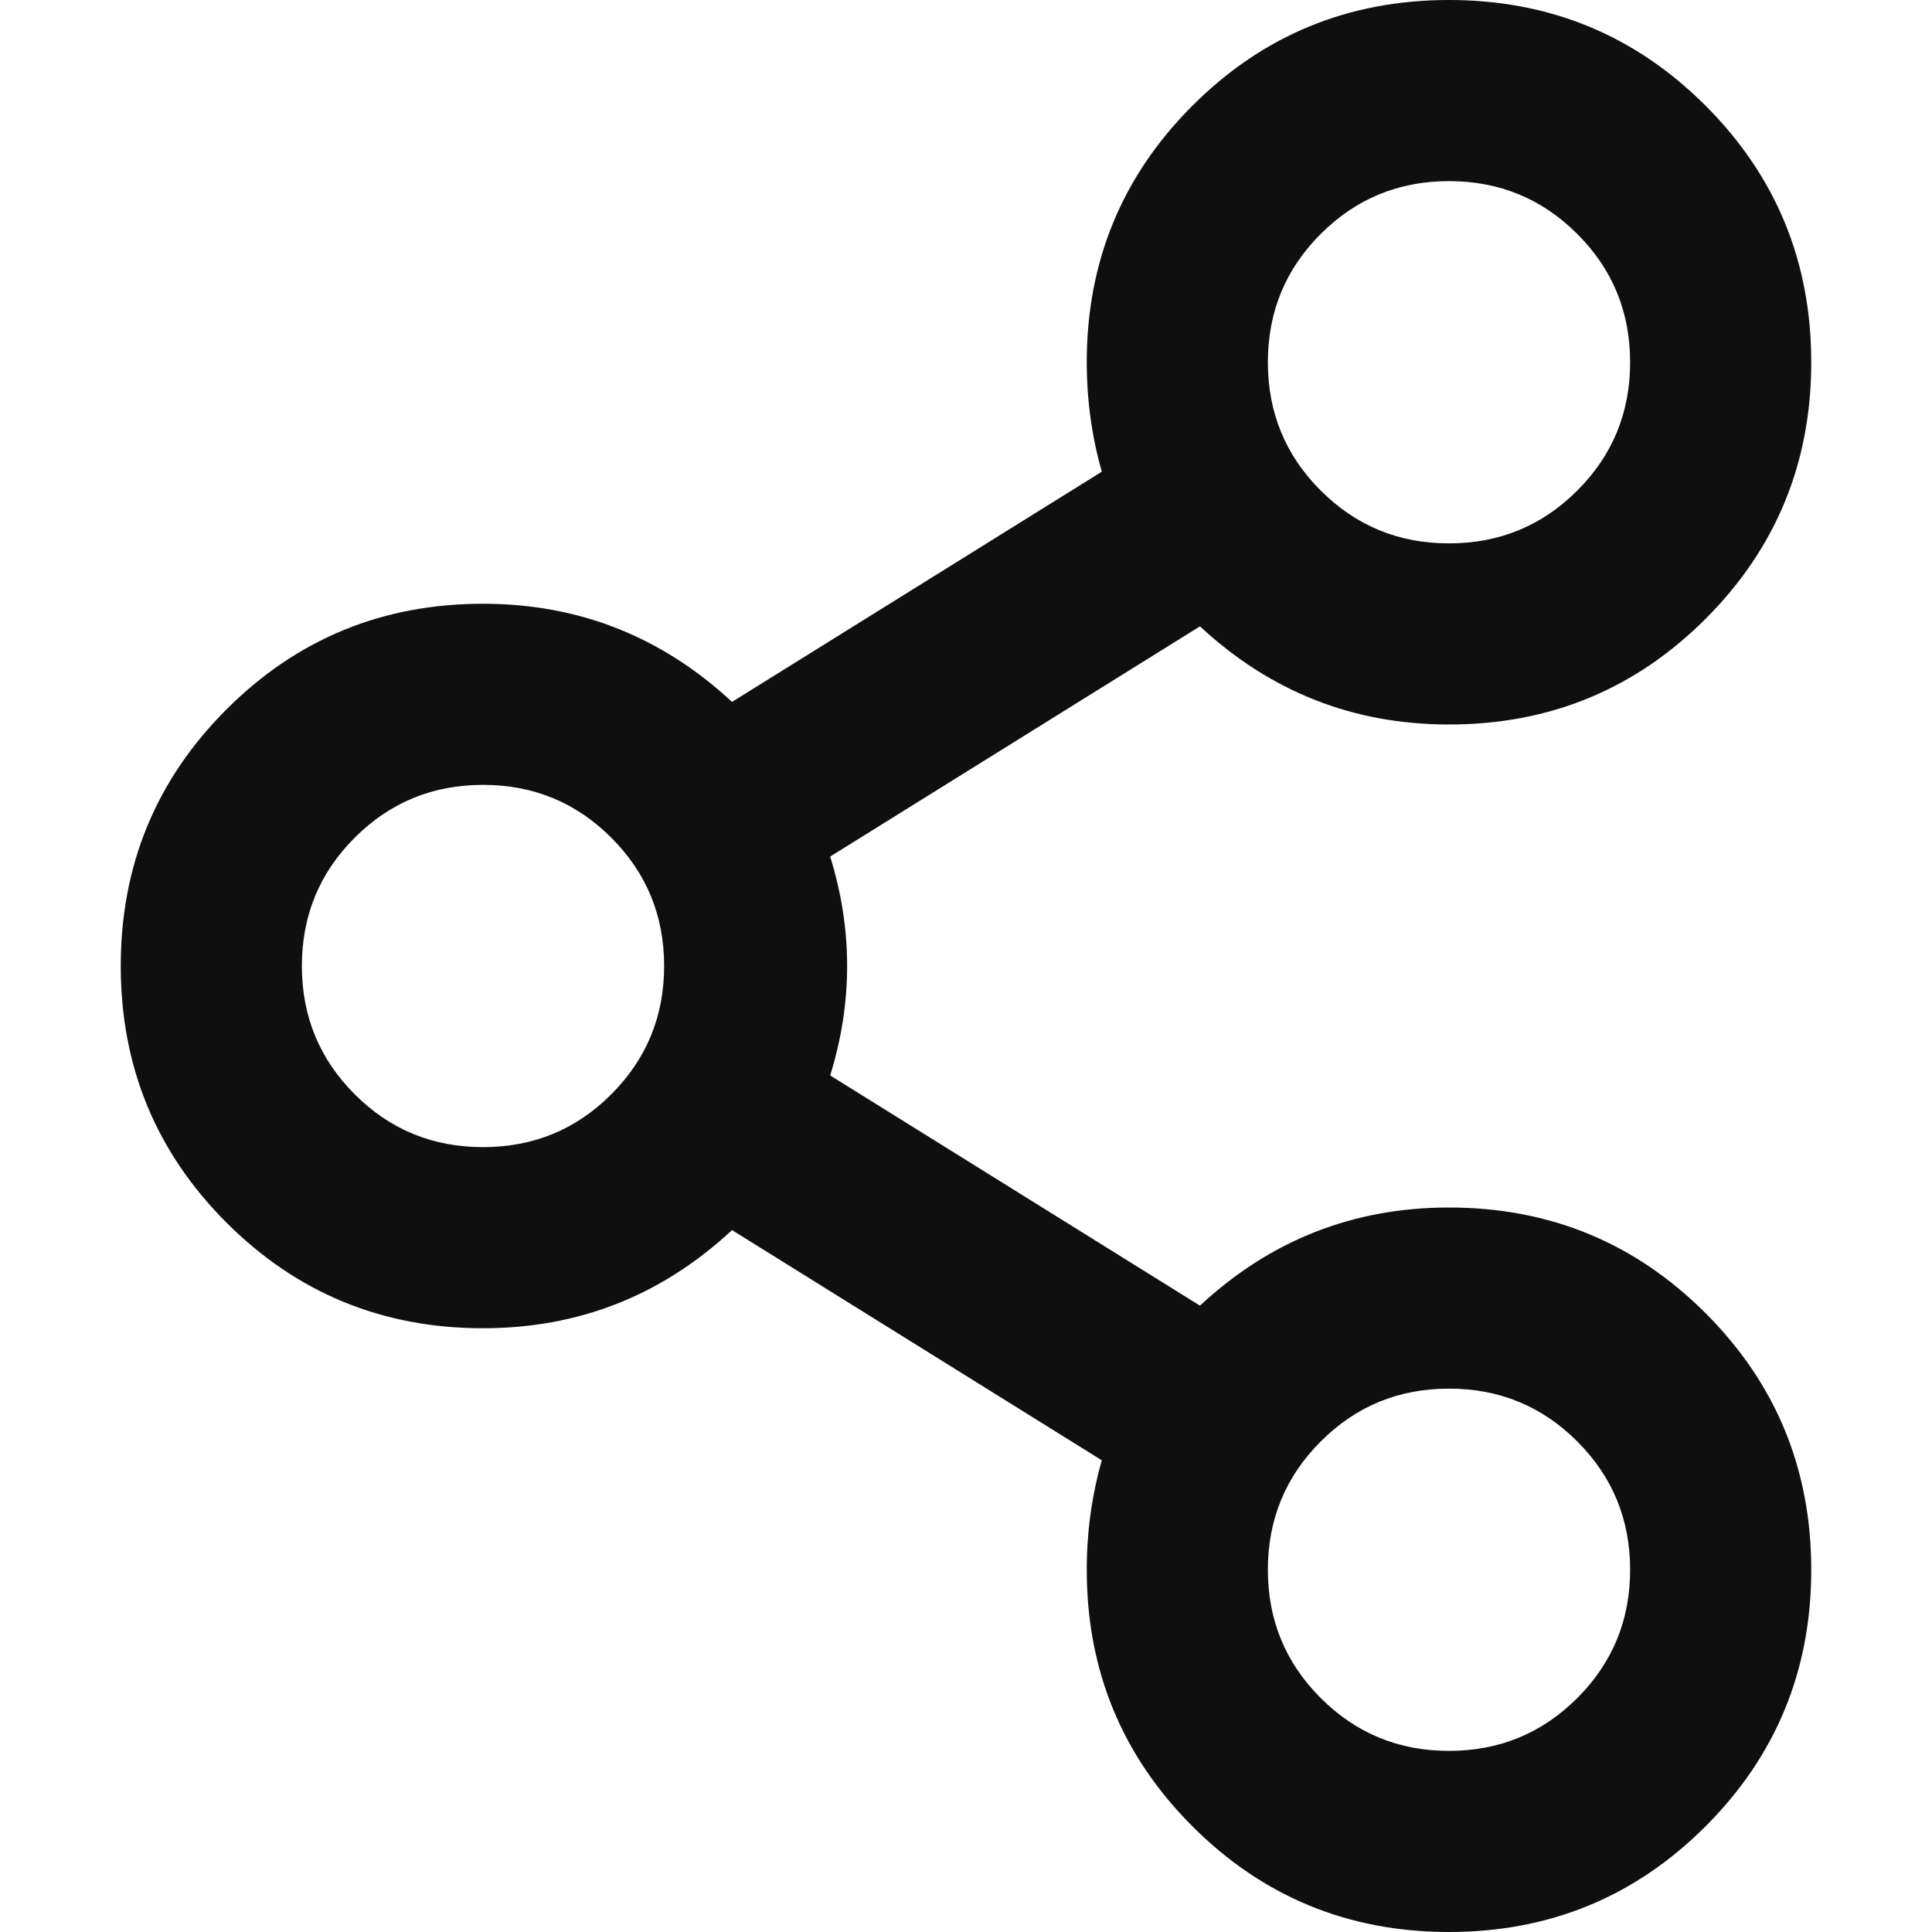 <svg width="20" height="20" viewBox="0 0 20 20" fill="none" xmlns="http://www.w3.org/2000/svg">
<path d="M15 12.5C16.042 12.5 16.927 12.865 17.656 13.594C18.385 14.323 18.75 15.208 18.75 16.25C18.75 17.292 18.385 18.177 17.656 18.906C16.927 19.635 16.042 20 15 20C13.958 20 13.073 19.635 12.344 18.906C11.615 18.177 11.25 17.292 11.25 16.25C11.25 15.859 11.302 15.482 11.406 15.117L7.578 12.734C6.849 13.412 5.99 13.75 5 13.75C3.958 13.75 3.073 13.385 2.344 12.656C1.615 11.927 1.25 11.042 1.25 10C1.25 8.958 1.615 8.073 2.344 7.344C3.073 6.615 3.958 6.25 5 6.25C5.99 6.25 6.849 6.589 7.578 7.266L11.406 4.883C11.302 4.518 11.25 4.141 11.25 3.75C11.25 2.708 11.615 1.823 12.344 1.094C13.073 0.365 13.958 0 15 0C16.042 0 16.927 0.365 17.656 1.094C18.385 1.823 18.75 2.708 18.75 3.75C18.75 4.792 18.385 5.677 17.656 6.406C16.927 7.135 16.042 7.5 15 7.5C14.01 7.5 13.151 7.161 12.422 6.484L8.594 8.867C8.828 9.622 8.828 10.378 8.594 11.133L12.422 13.516C13.151 12.838 14.01 12.5 15 12.5ZM16.328 2.422C15.963 2.057 15.521 1.875 15 1.875C14.479 1.875 14.037 2.057 13.672 2.422C13.307 2.786 13.125 3.229 13.125 3.75C13.125 4.271 13.307 4.714 13.672 5.078C14.037 5.443 14.479 5.625 15 5.625C15.521 5.625 15.963 5.443 16.328 5.078C16.693 4.714 16.875 4.271 16.875 3.75C16.875 3.229 16.693 2.786 16.328 2.422ZM3.672 11.328C4.036 11.693 4.479 11.875 5 11.875C5.521 11.875 5.964 11.693 6.328 11.328C6.693 10.963 6.875 10.521 6.875 10C6.875 9.479 6.693 9.036 6.328 8.672C5.964 8.307 5.521 8.125 5 8.125C4.479 8.125 4.036 8.307 3.672 8.672C3.307 9.036 3.125 9.479 3.125 10C3.125 10.521 3.307 10.963 3.672 11.328ZM13.672 17.578C14.037 17.943 14.479 18.125 15 18.125C15.521 18.125 15.963 17.943 16.328 17.578C16.693 17.213 16.875 16.771 16.875 16.25C16.875 15.729 16.693 15.287 16.328 14.922C15.963 14.557 15.521 14.375 15 14.375C14.479 14.375 14.037 14.557 13.672 14.922C13.307 15.287 13.125 15.729 13.125 16.25C13.125 16.771 13.307 17.213 13.672 17.578Z" fill="#0F0F0F"/>
</svg>
